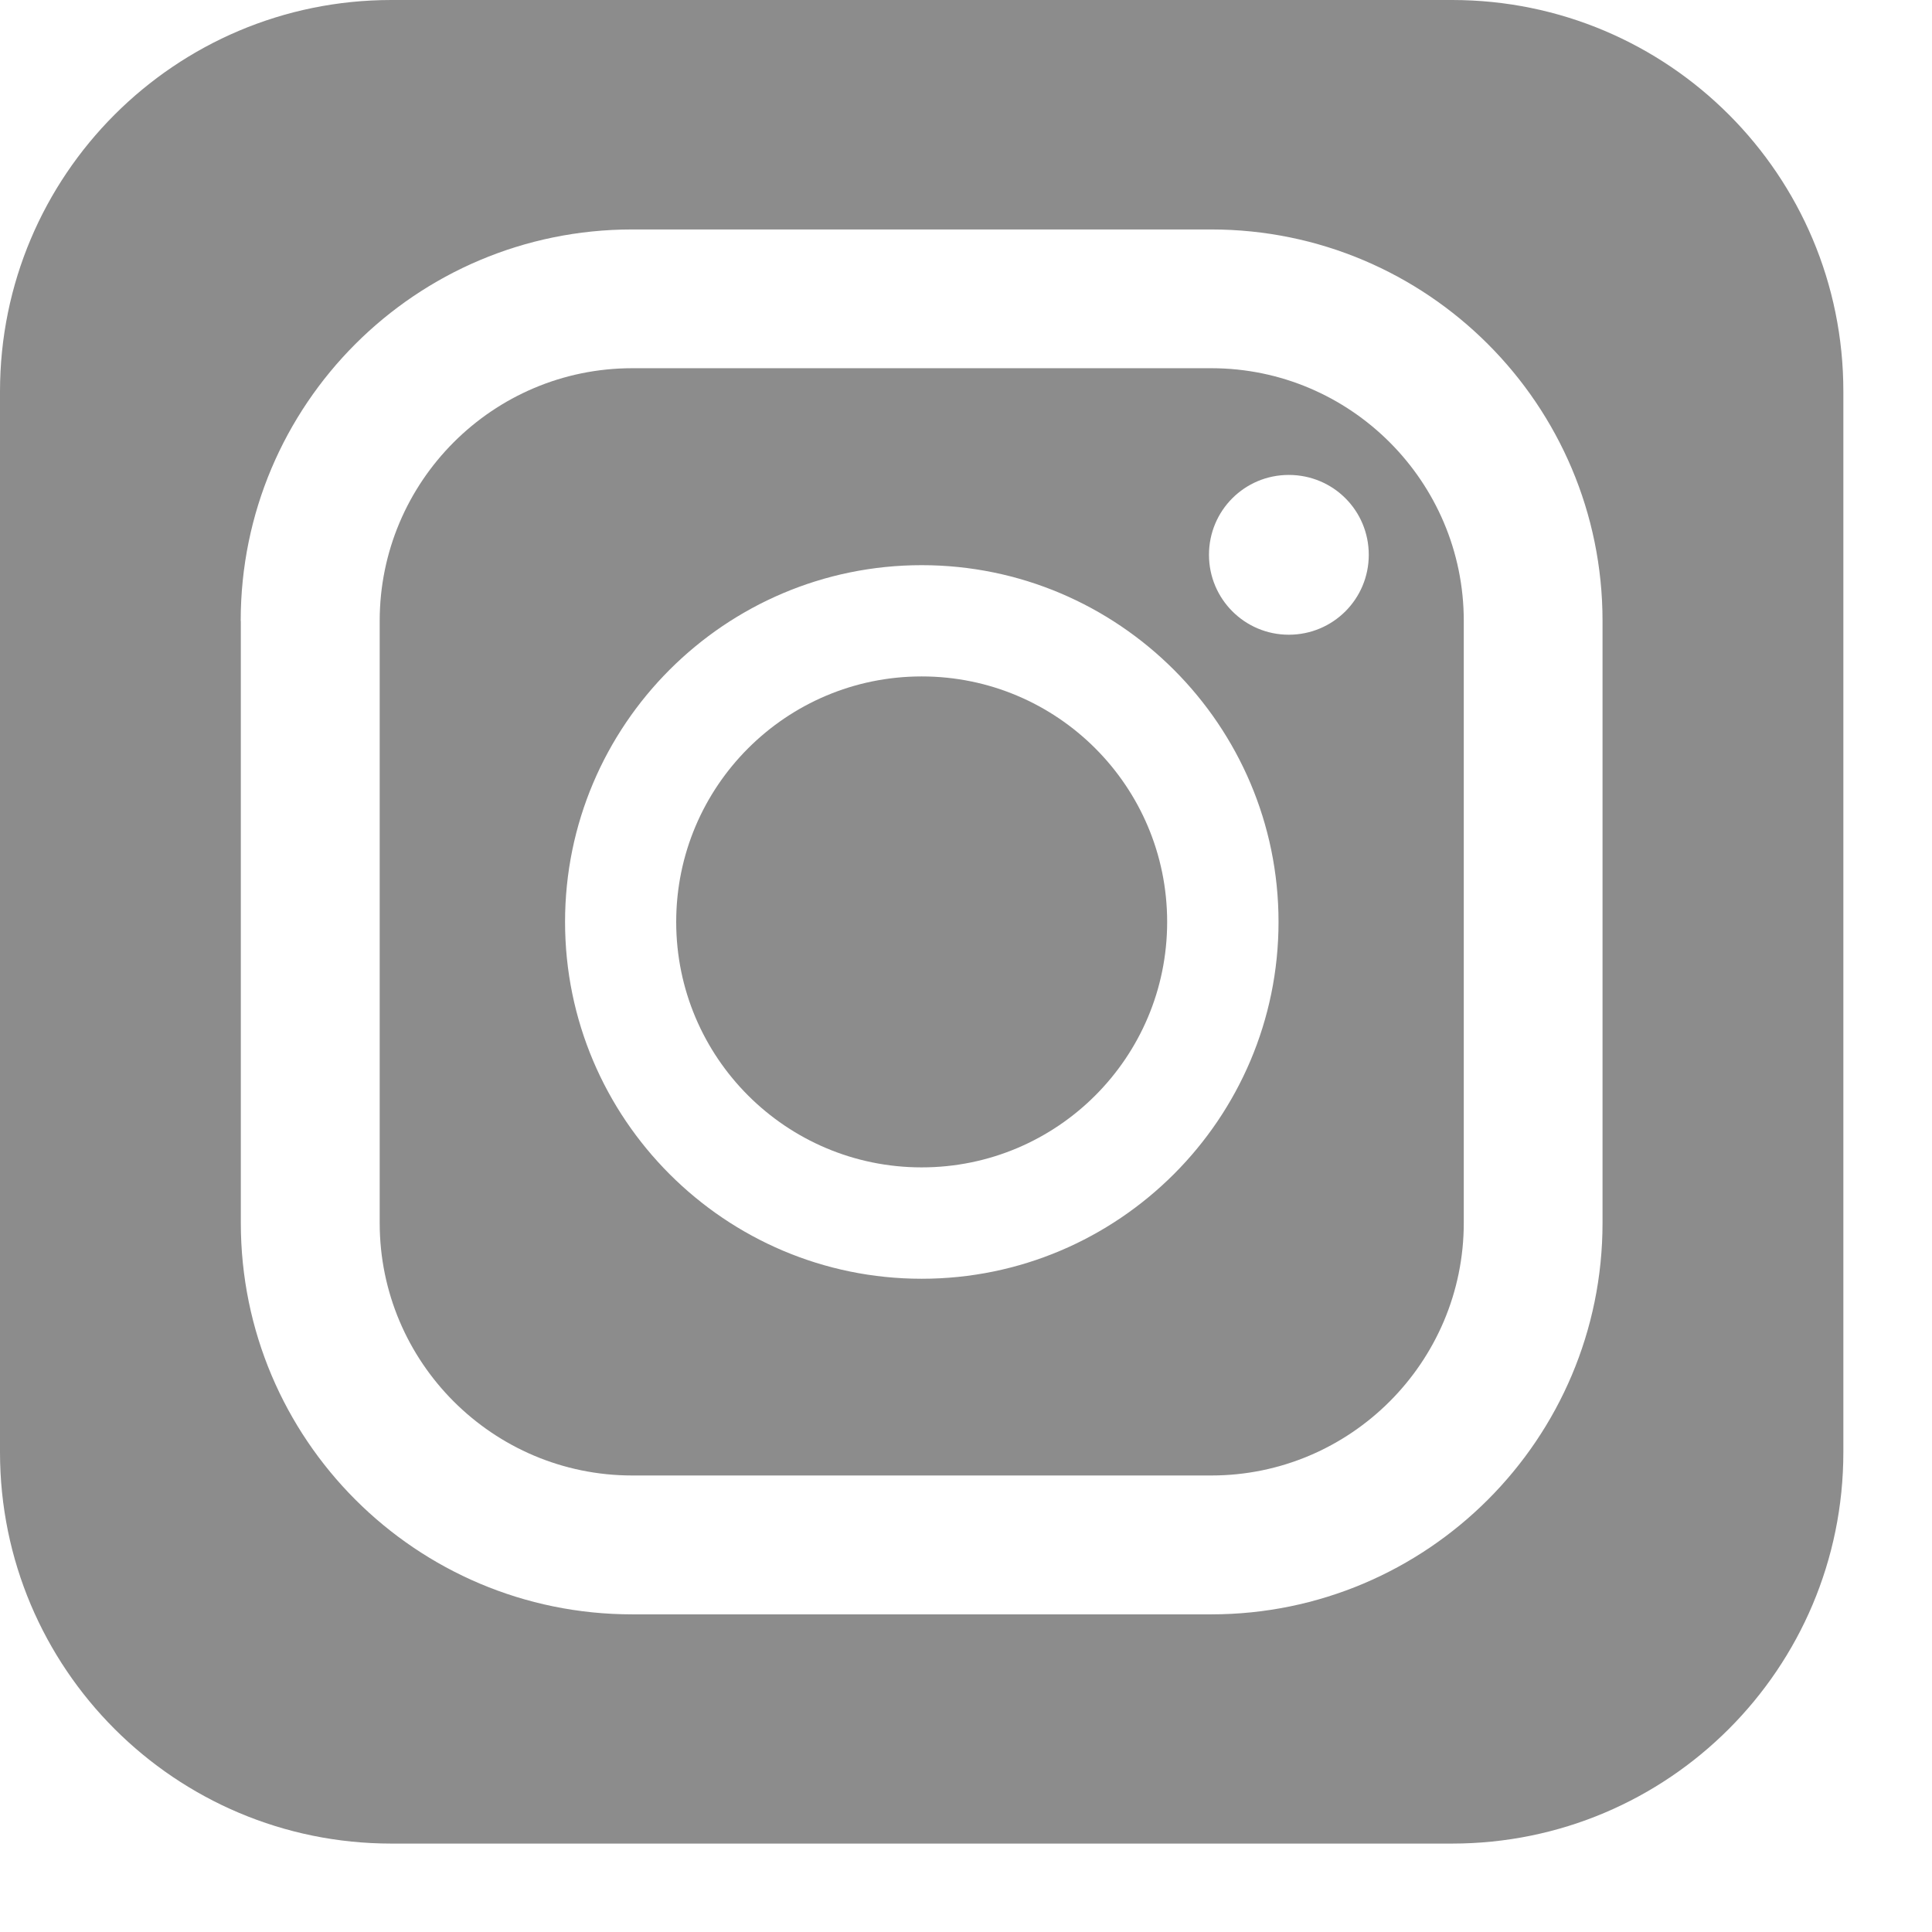 <?xml version="1.0" encoding="utf-8"?>
<!-- Generator: Adobe Illustrator 15.1.0, SVG Export Plug-In . SVG Version: 6.00 Build 0)  -->
<!DOCTYPE svg PUBLIC "-//W3C//DTD SVG 1.1//EN" "http://www.w3.org/Graphics/SVG/1.1/DTD/svg11.dtd">
<svg version="1.1" id="レイヤー_1" xmlns="http://www.w3.org/2000/svg" xmlns:xlink="http://www.w3.org/1999/xlink" x="0px"
	 y="0px" width="17px" height="17px" viewBox="0 0 17 17" enable-background="new 0 0 17 17" xml:space="preserve">
<g>
	<path fill="#8C8C8C" d="M5.563,12.983h5.096c1.223,0,2.221-0.996,2.221-2.223V5.463c0-1.226-0.998-2.223-2.221-2.223H5.563
		c-1.226,0-2.222,0.997-2.222,2.223v5.298C3.341,11.987,4.337,12.983,5.563,12.983z M11.34,4.179c0.391,0,0.704,0.313,0.704,0.703
		c0,0.388-0.313,0.703-0.704,0.703c-0.388,0-0.702-0.315-0.702-0.703C10.638,4.492,10.952,4.179,11.34,4.179z M8.11,4.973
		c1.731,0,3.14,1.408,3.14,3.139c0,1.731-1.408,3.14-3.14,3.14c-1.731,0-3.138-1.408-3.138-3.14C4.972,6.381,6.379,4.973,8.11,4.973
		z"/>
	<circle fill="#8C8C8C" cx="8.11" cy="8.112" r="2.16"/>
	<path fill="#8C8C8C" d="M12.777,0H3.444C1.541,0,0,1.542,0,3.445v9.333c0,1.903,1.541,3.444,3.444,3.444h9.333
		c1.903,0,3.443-1.541,3.443-3.444V3.445C16.221,1.542,14.681,0,12.777,0z M2.118,5.463c0-1.903,1.542-3.444,3.444-3.444h5.096
		c1.9,0,3.443,1.541,3.443,3.444v5.298c0,1.902-1.543,3.444-3.443,3.444H5.563c-1.903,0-3.444-1.542-3.444-3.444V5.463z"/>
</g>
</svg>
